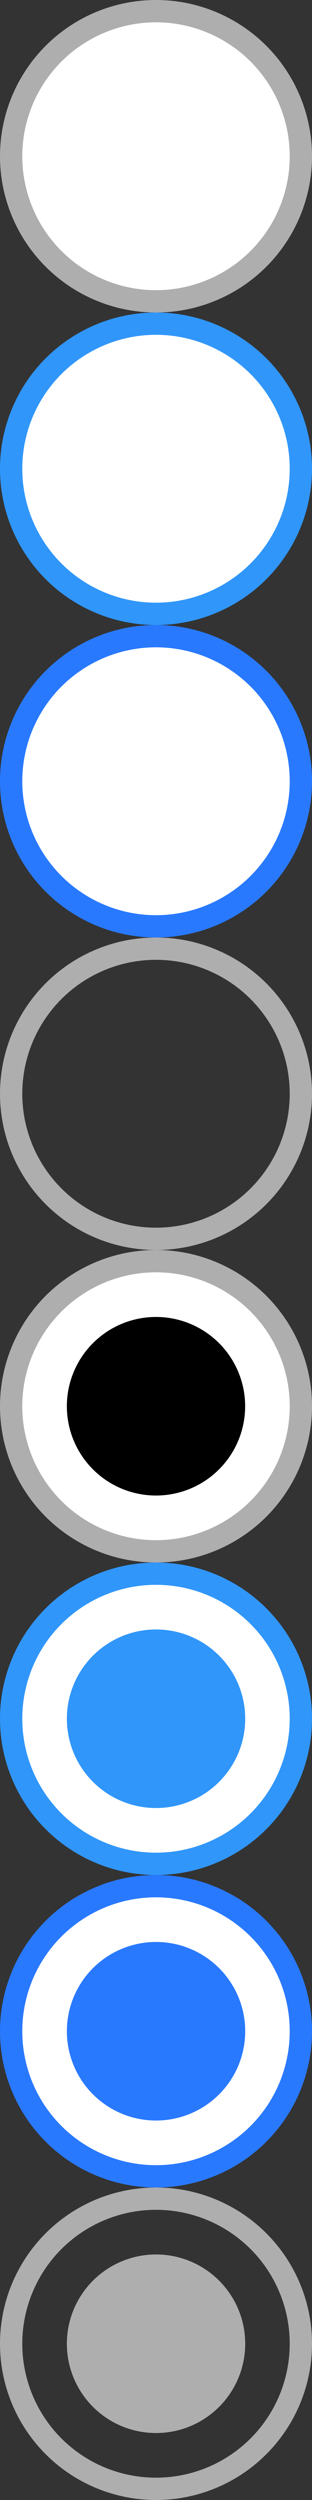 <?xml version="1.0" encoding="UTF-8"?>
<svg id="bitmap:28-32" width="28" height="224" version="1.1" viewBox="0 0 28 224" xmlns="http://www.w3.org/2000/svg" xmlns:cc="http://creativecommons.org/ns#" xmlns:dc="http://purl.org/dc/elements/1.1/" xmlns:rdf="http://www.w3.org/1999/02/22-rdf-syntax-ns#">
 <rect x="0" y="0" width="28" height="224" fill="#333333" stroke="none"/>
 <g fill="none" stroke-width="2">
  <g fill="#fff">
   <circle cx="14" cy="14" r="13" stroke="#aeaeae"/>
   <circle cx="14" cy="42" r="13" stroke="#3096fa"/>
   <circle cx="14" cy="70" r="13" stroke="#2979ff"/>
  </g>
  <circle cx="14" cy="98" r="13" stroke="#aeaeae"/>
  <g fill="#fff">
   <circle cx="14" cy="126" r="13" stroke="#aeaeae"/>
   <circle cx="14" cy="154" r="13" stroke="#3096fa"/>
   <circle cx="14" cy="182" r="13" stroke="#2979ff"/>
  </g>
  <circle cx="14" cy="210" r="13" stroke="#aeaeae"/>
 </g>
 <path d="m22 126a8 8 0 0 1-8 8 8 8 0 0 1-8-8 8 8 0 0 1 8-8 8 8 0 0 1 8 8z"/>
 <g transform="matrix(1.067 0 0 1 1.667 20.5)" stroke-width=".938">
  <path d="m19.062 133.5a7.5 8 0 0 1-7.5 8 7.5 8 0 0 1-7.5-8 7.5 8 0 0 1 7.5-8 7.5 8 0 0 1 7.5 8z" fill="#3096fa"/>
  <path d="m19.062 161.5a7.5 8 0 0 1-7.5 8 7.5 8 0 0 1-7.5-8 7.5 8 0 0 1 7.5-8 7.5 8 0 0 1 7.5 8z" fill="#2979ff"/>
  <path d="m19.062 189.5a7.5 8 0 0 1-7.5 8 7.5 8 0 0 1-7.5-8 7.5 8 0 0 1 7.5-8 7.5 8 0 0 1 7.5 8z" fill="#aeaeae"/>
 </g>
</svg>
